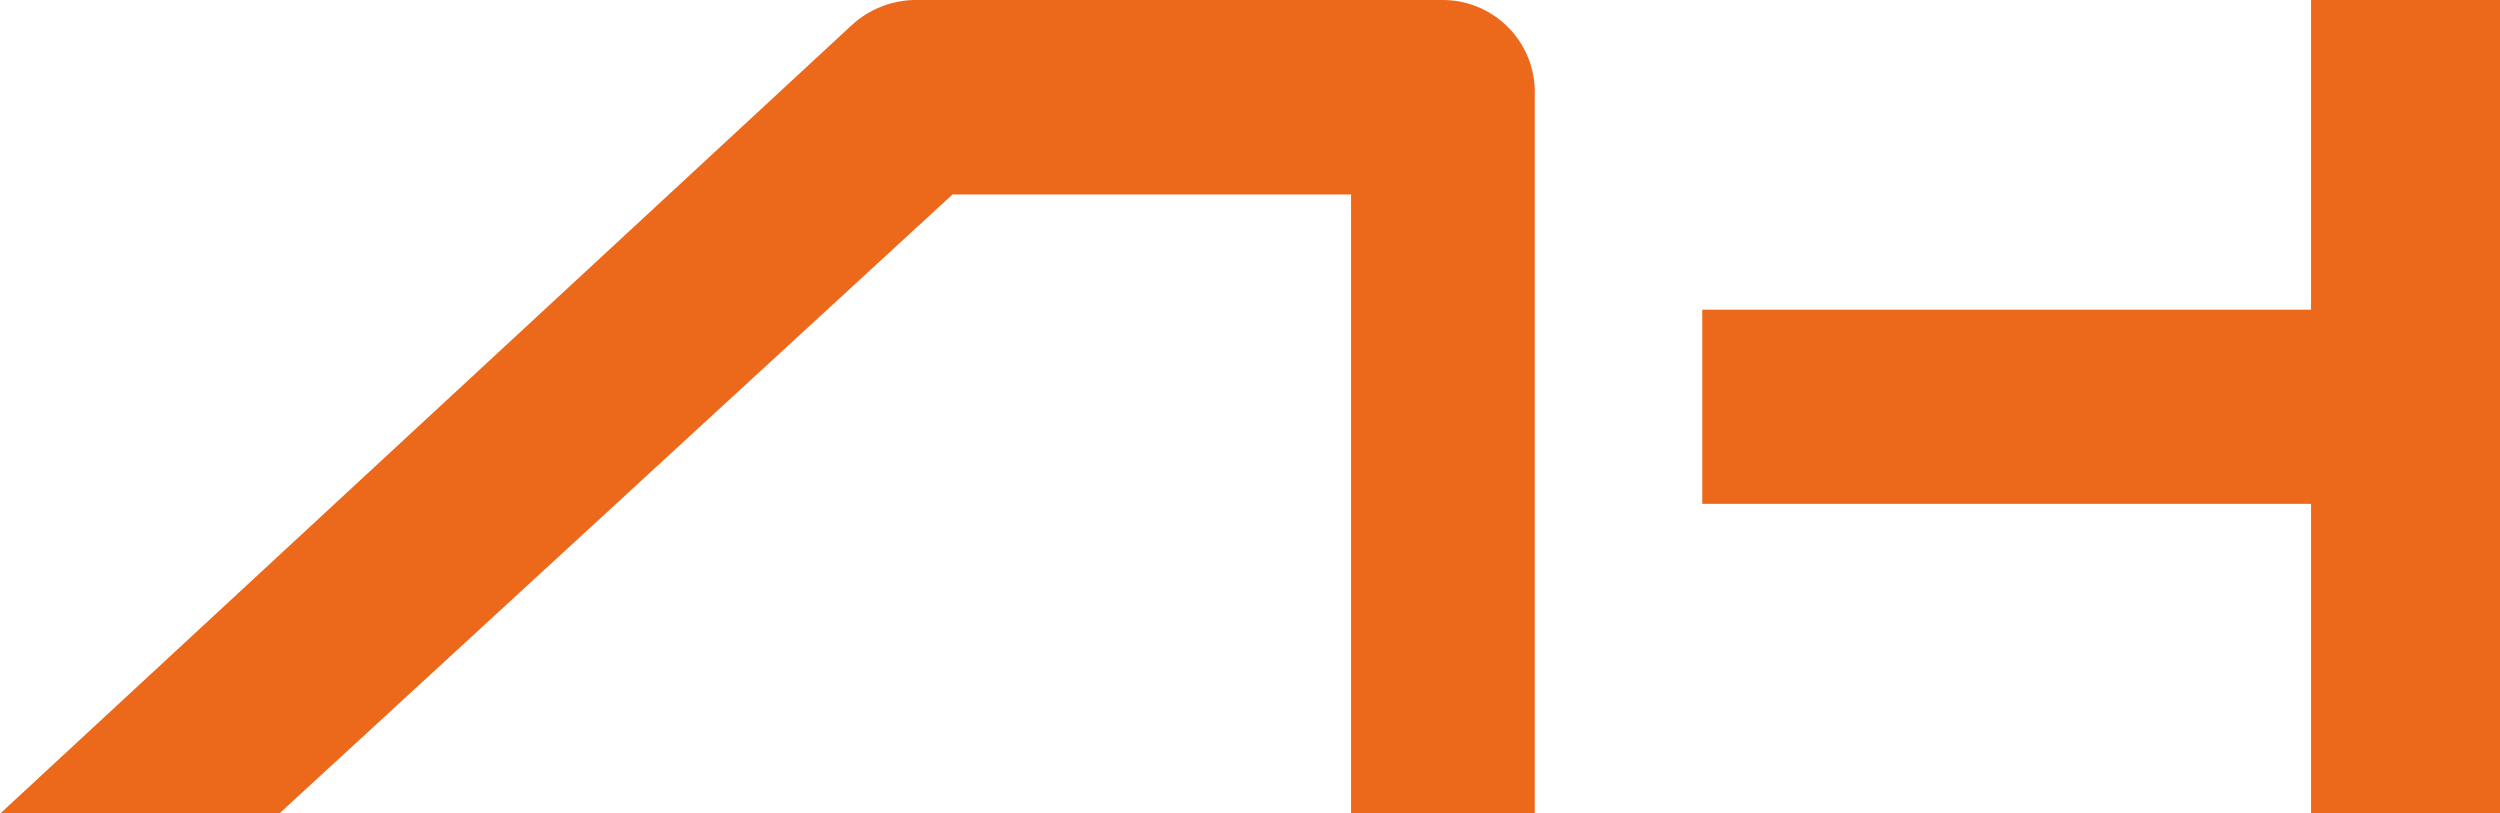 <svg xmlns="http://www.w3.org/2000/svg" viewBox="0 0 267.29 86.97"><defs><style>.cls-1{fill:#ec681a;}</style></defs><g id="图层_2" data-name="图层 2"><g id="图层_1-2" data-name="图层 1"><polygon class="cls-1" points="247.09 0 247.09 33.11 182 33.11 182 53.87 247.09 53.87 247.09 86.97 267.29 86.97 267.29 0 247.09 0"/><path class="cls-1" d="M154.3,0H97.83A10.19,10.19,0,0,0,91,2.75L0,87H29.84l72-66.21h42.61V87h19.64V10.18A9.85,9.85,0,0,0,154.3,0Z"/></g></g></svg>